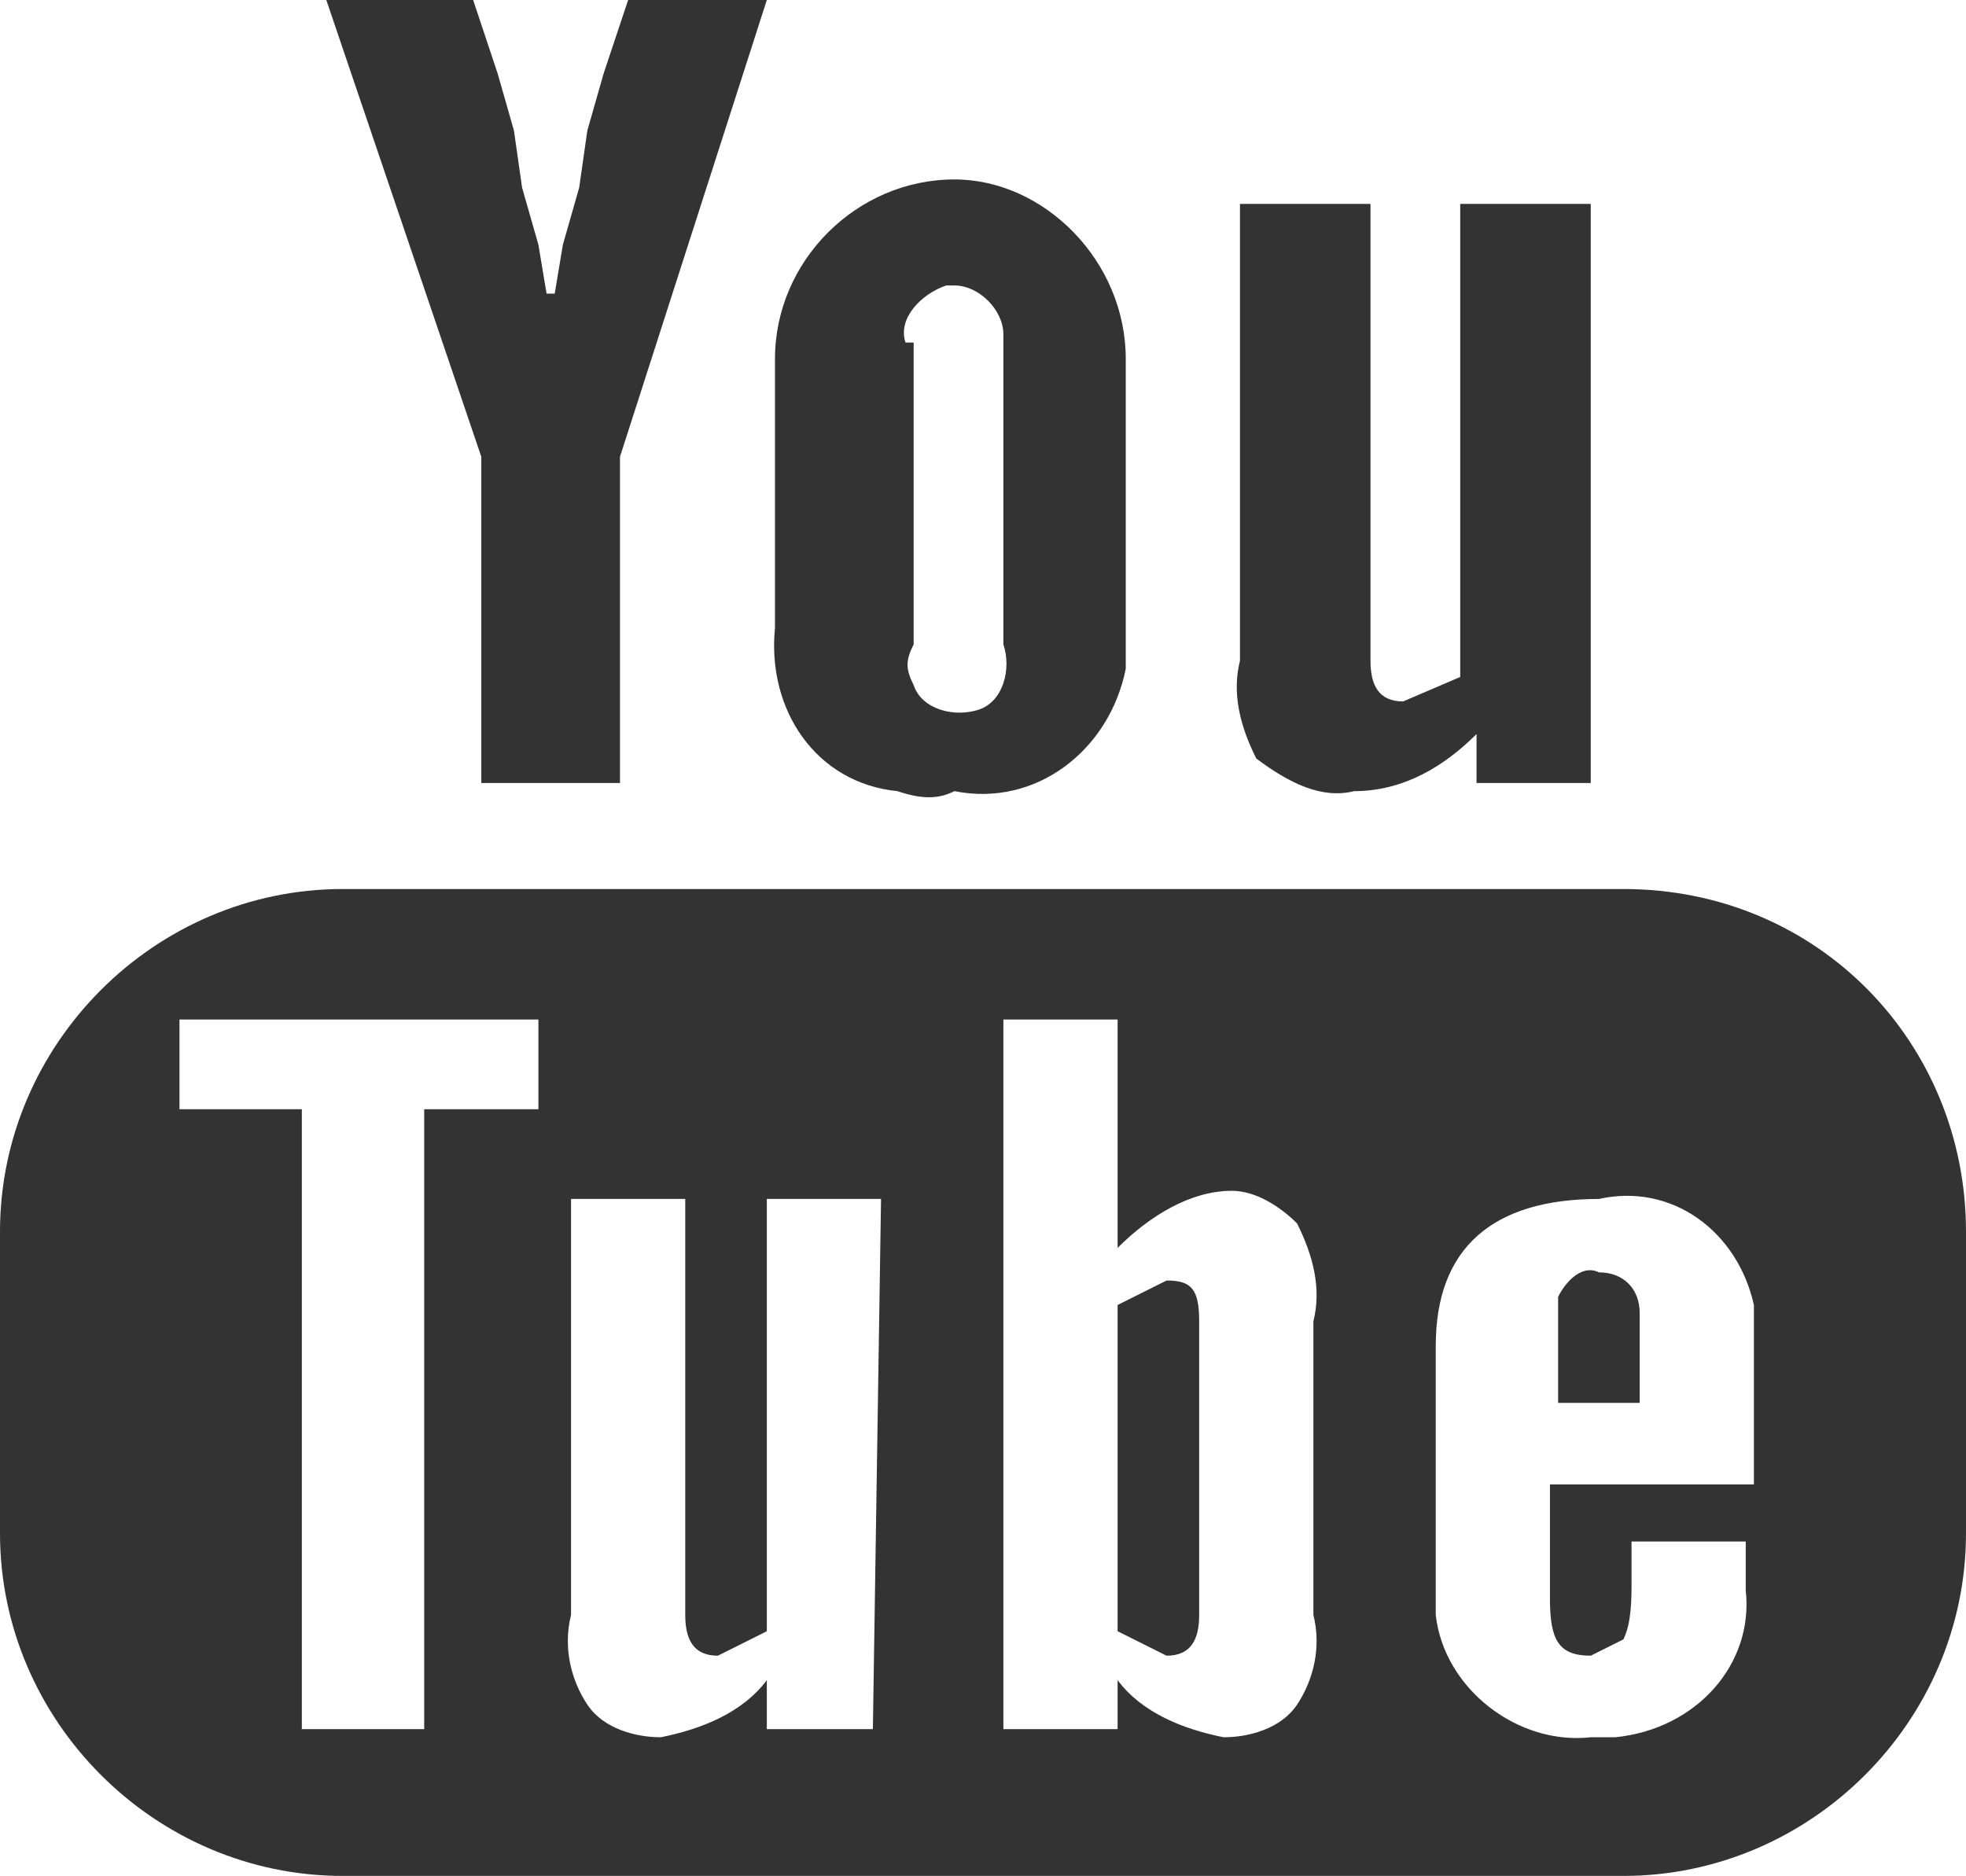 <?xml version="1.0" encoding="UTF-8"?>
<svg id="Layer_2" data-name="Layer 2" xmlns="http://www.w3.org/2000/svg" viewBox="0 0 24.1 23">
  <defs>
    <style>
      .cls-1 {
        fill: #333;
        stroke-width: 0px;
      }
    </style>
  </defs>
  <g id="Layer_1-2" data-name="Layer 1">
    <path class="cls-1" d="m20.1,16.1c0-.3-.2-.5-.5-.5-.2-.1-.4.1-.5.3v1.3h1v-1.1Z"/>
    <path class="cls-1" d="m19.9,10.9H4.2c-2.3,0-4.2,1.9-4.2,4.2v3.7c0,2.3,1.9,4.2,4.2,4.2h15.7c2.3,0,4.2-1.9,4.2-4.2v-3.7c0-2.3-1.8-4.2-4.2-4.2Zm-13.3,2.7h-1.4v7.6h-1.5v-7.6h-1.5v-1.1h4.4v1.1Zm4.1,7.6h-1.3v-.6c-.3.4-.8.6-1.3.7-.3,0-.7-.1-.9-.4s-.3-.7-.2-1.1v-5.1h1.4v5.1c0,.3.1.5.4.5l.6-.3v-5.3h1.4l-.1,6.5Zm5.4-1.4c.1.4,0,.8-.2,1.1s-.6.4-.9.4c-.5-.1-1-.3-1.3-.7v.6h-1.4v-8.7h1.4v2.8c.4-.4.9-.7,1.4-.7.3,0,.6.2.8.4.2.4.3.8.2,1.2v3.6Zm3.4,1.5c-.9.1-1.8-.6-1.9-1.5v-3.3c0-1.2.7-1.8,2-1.8.9-.2,1.7.4,1.9,1.3v2.2h-2.5v1.4c0,.5.1.7.5.7l.4-.2c.1-.2.1-.5.1-.7v-.5h1.4v.6c.1.9-.6,1.7-1.6,1.8h-.3Z"/>
    <path class="cls-1" d="m14.3,15.7l-.6.3v4l.6.3c.3,0,.4-.2.4-.5v-3.6c0-.4-.1-.5-.4-.5Z"/>
    <path class="cls-1" d="m5.9,9.6h1.7v-4l1.8-5.6h-1.7l-.3.9-.2.7-.1.7-.2.7-.1.6h-.1l-.1-.6-.2-.7-.1-.7-.2-.7L5.8,0h-1.8l1.9,5.6v4Z"/>
    <path class="cls-1" d="m11.7,9.7c1,.2,1.9-.5,2.1-1.5v-3.8c0-1.2-1-2.2-2.1-2.2-1.2,0-2.2,1-2.2,2.2v3.3c-.1,1,.5,1.9,1.5,2,.3.1.5.1.7,0Zm-.6-5.5c-.1-.3.2-.6.5-.7h.1c.3,0,.6.3.6.6v3.8c.1.3,0,.7-.3.8s-.7,0-.8-.3c-.1-.2-.1-.3,0-.5v-3.7h-.1Z"/>
    <path class="cls-1" d="m16.6,9.7c.6,0,1.1-.3,1.5-.7v.6h1.4V2.5h-1.6v5.8l-.7.3c-.3,0-.4-.2-.4-.5V2.5h-1.6v5.6c-.1.4,0,.8.2,1.2.4.3.8.5,1.2.4h0Z"/>
  </g>
</svg>